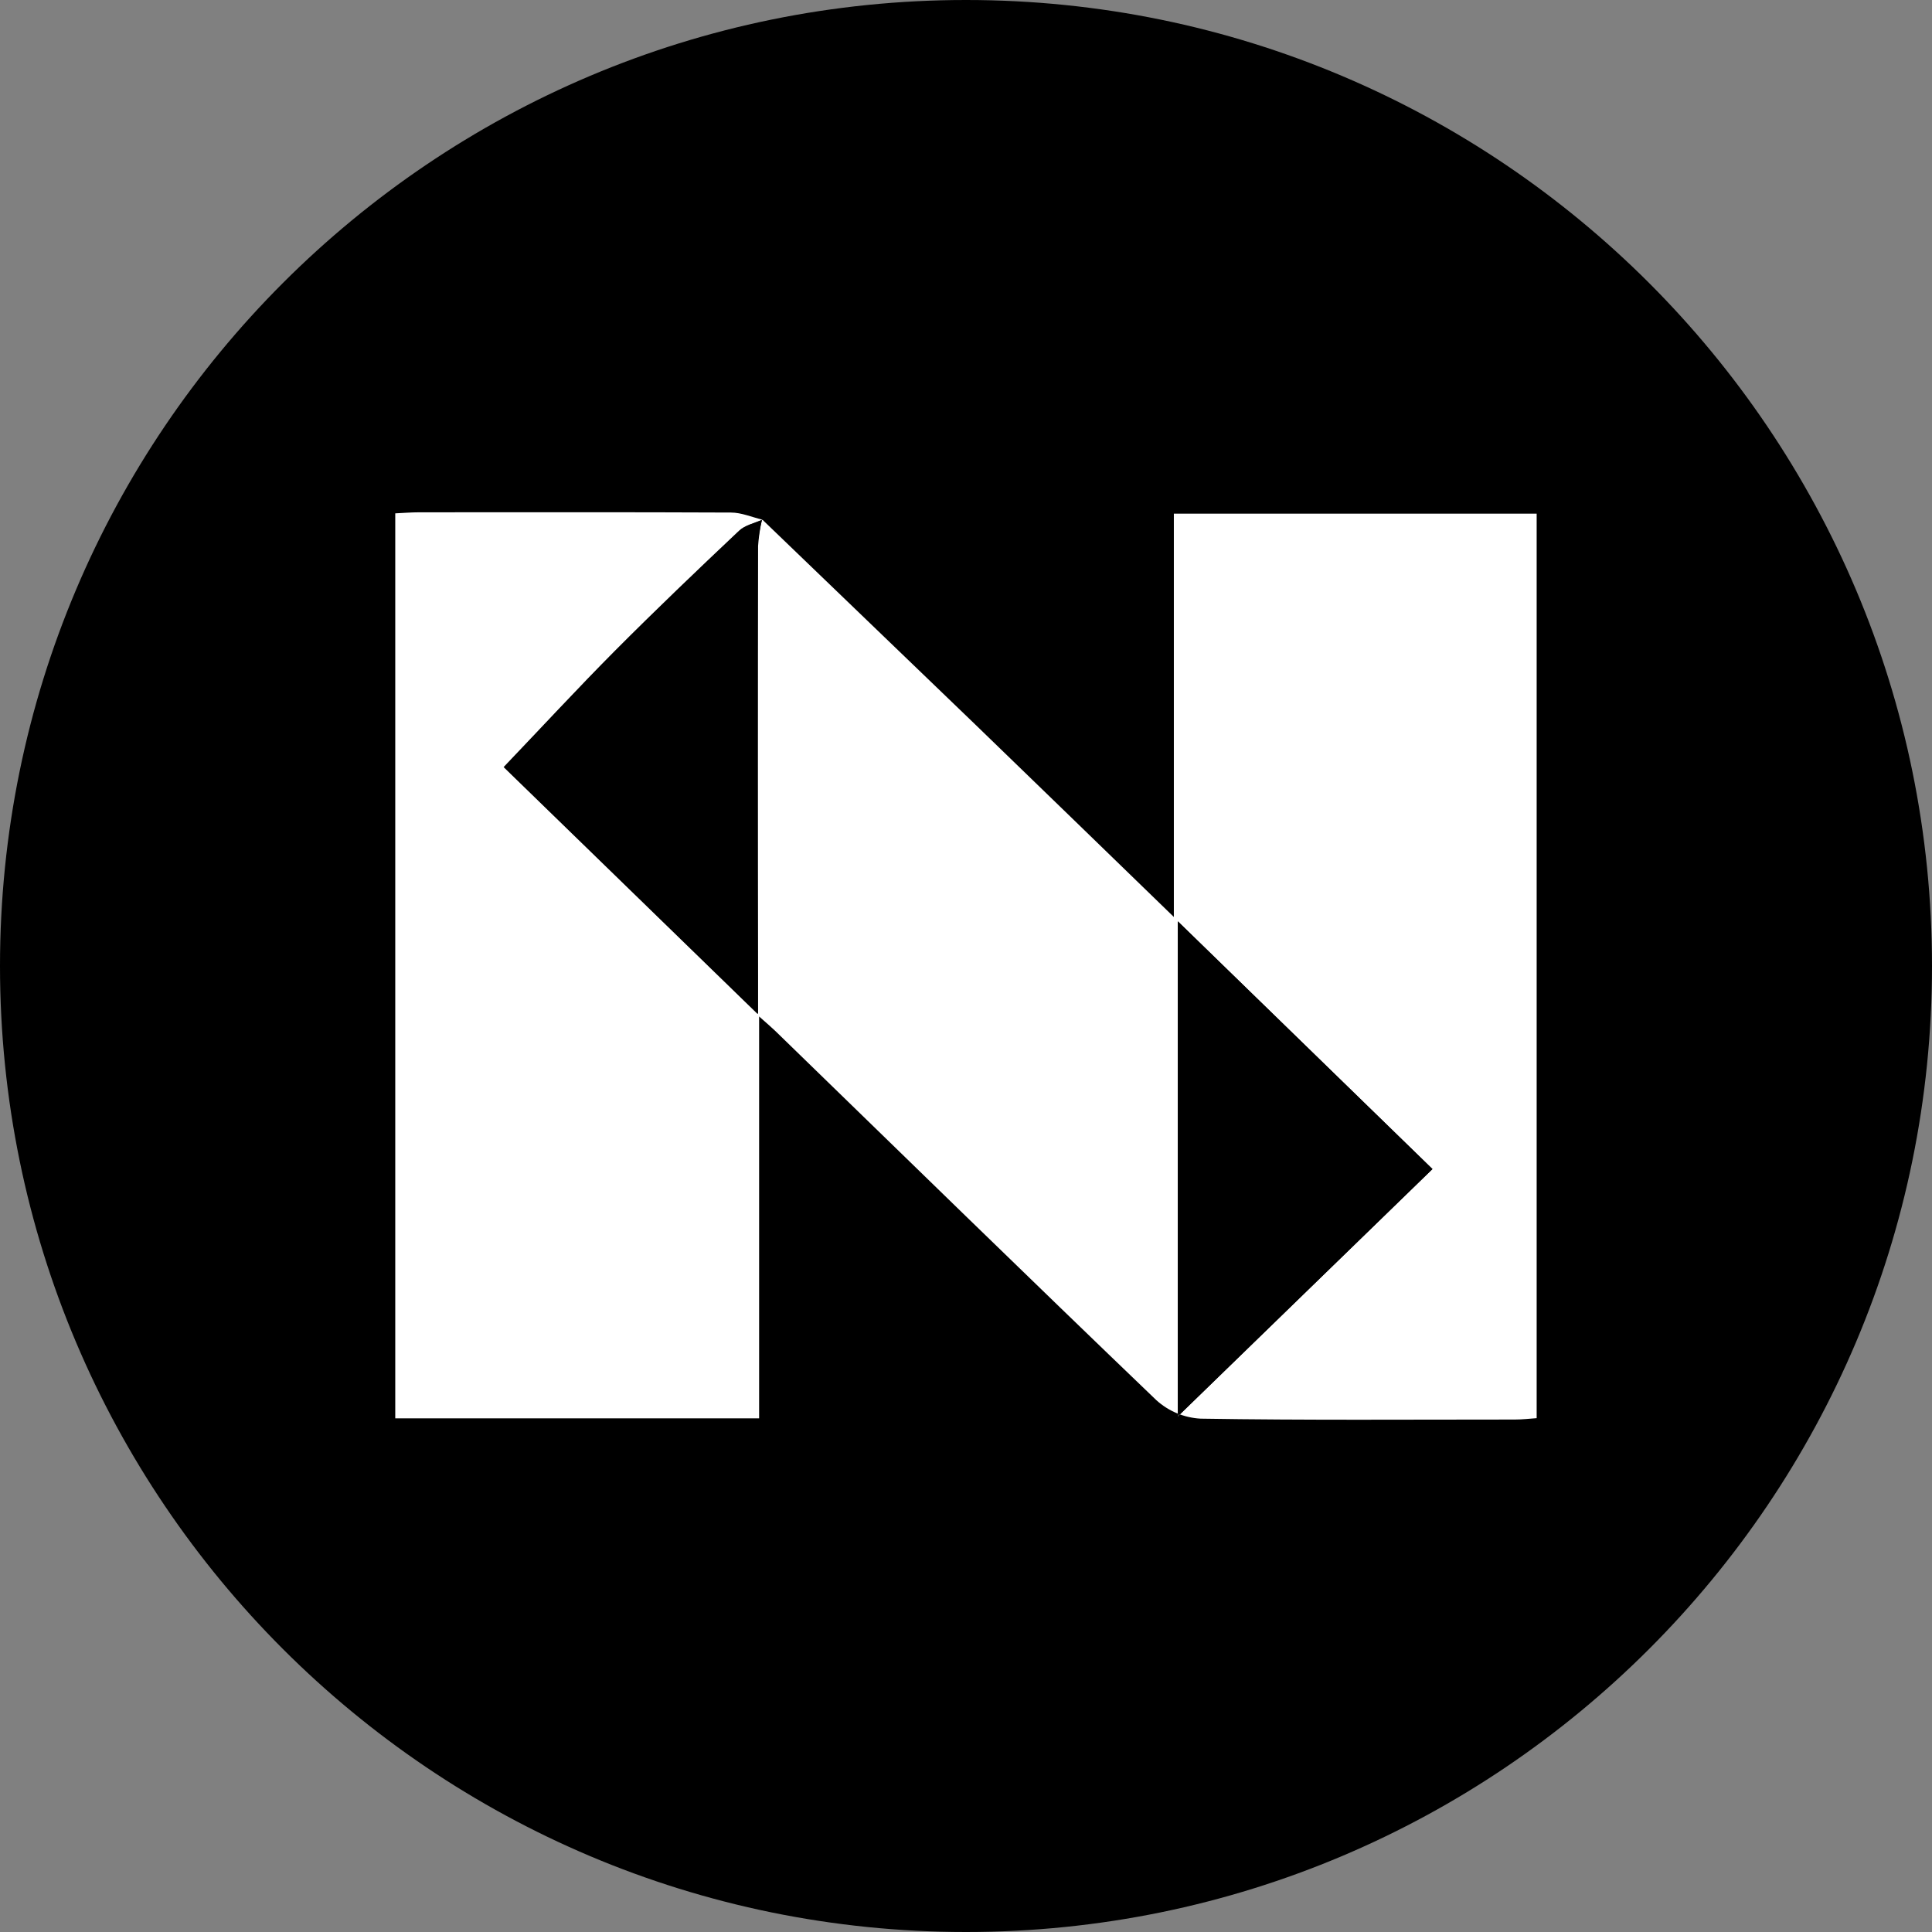 <svg width="24" height="24" viewBox="0 0 24 24" fill="none" xmlns="http://www.w3.org/2000/svg">
<rect x="0" y="0" width="24" height="24" fill="#808080" stroke="none"/>
<path d="M12 24C18.627 24 24 18.627 24 12C24 5.373 18.627 0 12 0C5.373 0 0 5.373 0 12C0 18.627 5.373 24 12 24Z" fill="black"/>
<path d="M9.466 6.451C10.349 7.301 11.232 8.15 12.115 9C12.919 9.776 13.721 10.557 14.582 11.391V6.381H19.089V17.617C19.003 17.623 18.91 17.634 18.818 17.634C17.517 17.634 16.216 17.644 14.915 17.623C14.71 17.612 14.516 17.531 14.364 17.393C12.778 15.872 11.206 14.337 9.63 12.806C9.584 12.762 9.536 12.721 9.43 12.627V17.619H4.91V6.377C5.003 6.373 5.105 6.364 5.207 6.364C6.499 6.364 7.789 6.361 9.08 6.367C9.211 6.367 9.341 6.425 9.47 6.455C9.37 6.5 9.253 6.523 9.179 6.594C8.66 7.084 8.143 7.578 7.639 8.084C7.175 8.551 6.728 9.035 6.256 9.529L9.411 12.596V12.159C9.411 10.368 9.411 8.576 9.411 6.785C9.42 6.673 9.439 6.561 9.466 6.451ZM17.794 14.523L14.631 11.446V17.595L17.794 14.523Z" fill="white"/>
<path d="M9.467 6.451C9.441 6.561 9.424 6.673 9.417 6.785C9.413 8.576 9.413 10.367 9.417 12.159V12.596L6.264 9.529C6.736 9.035 7.183 8.551 7.647 8.084C8.151 7.578 8.668 7.083 9.187 6.594C9.261 6.523 9.38 6.5 9.478 6.455L9.467 6.451Z" fill="black"/>
<path d="M17.795 14.522L14.632 17.594V11.445L17.795 14.522Z" fill="black"/>
</svg>
